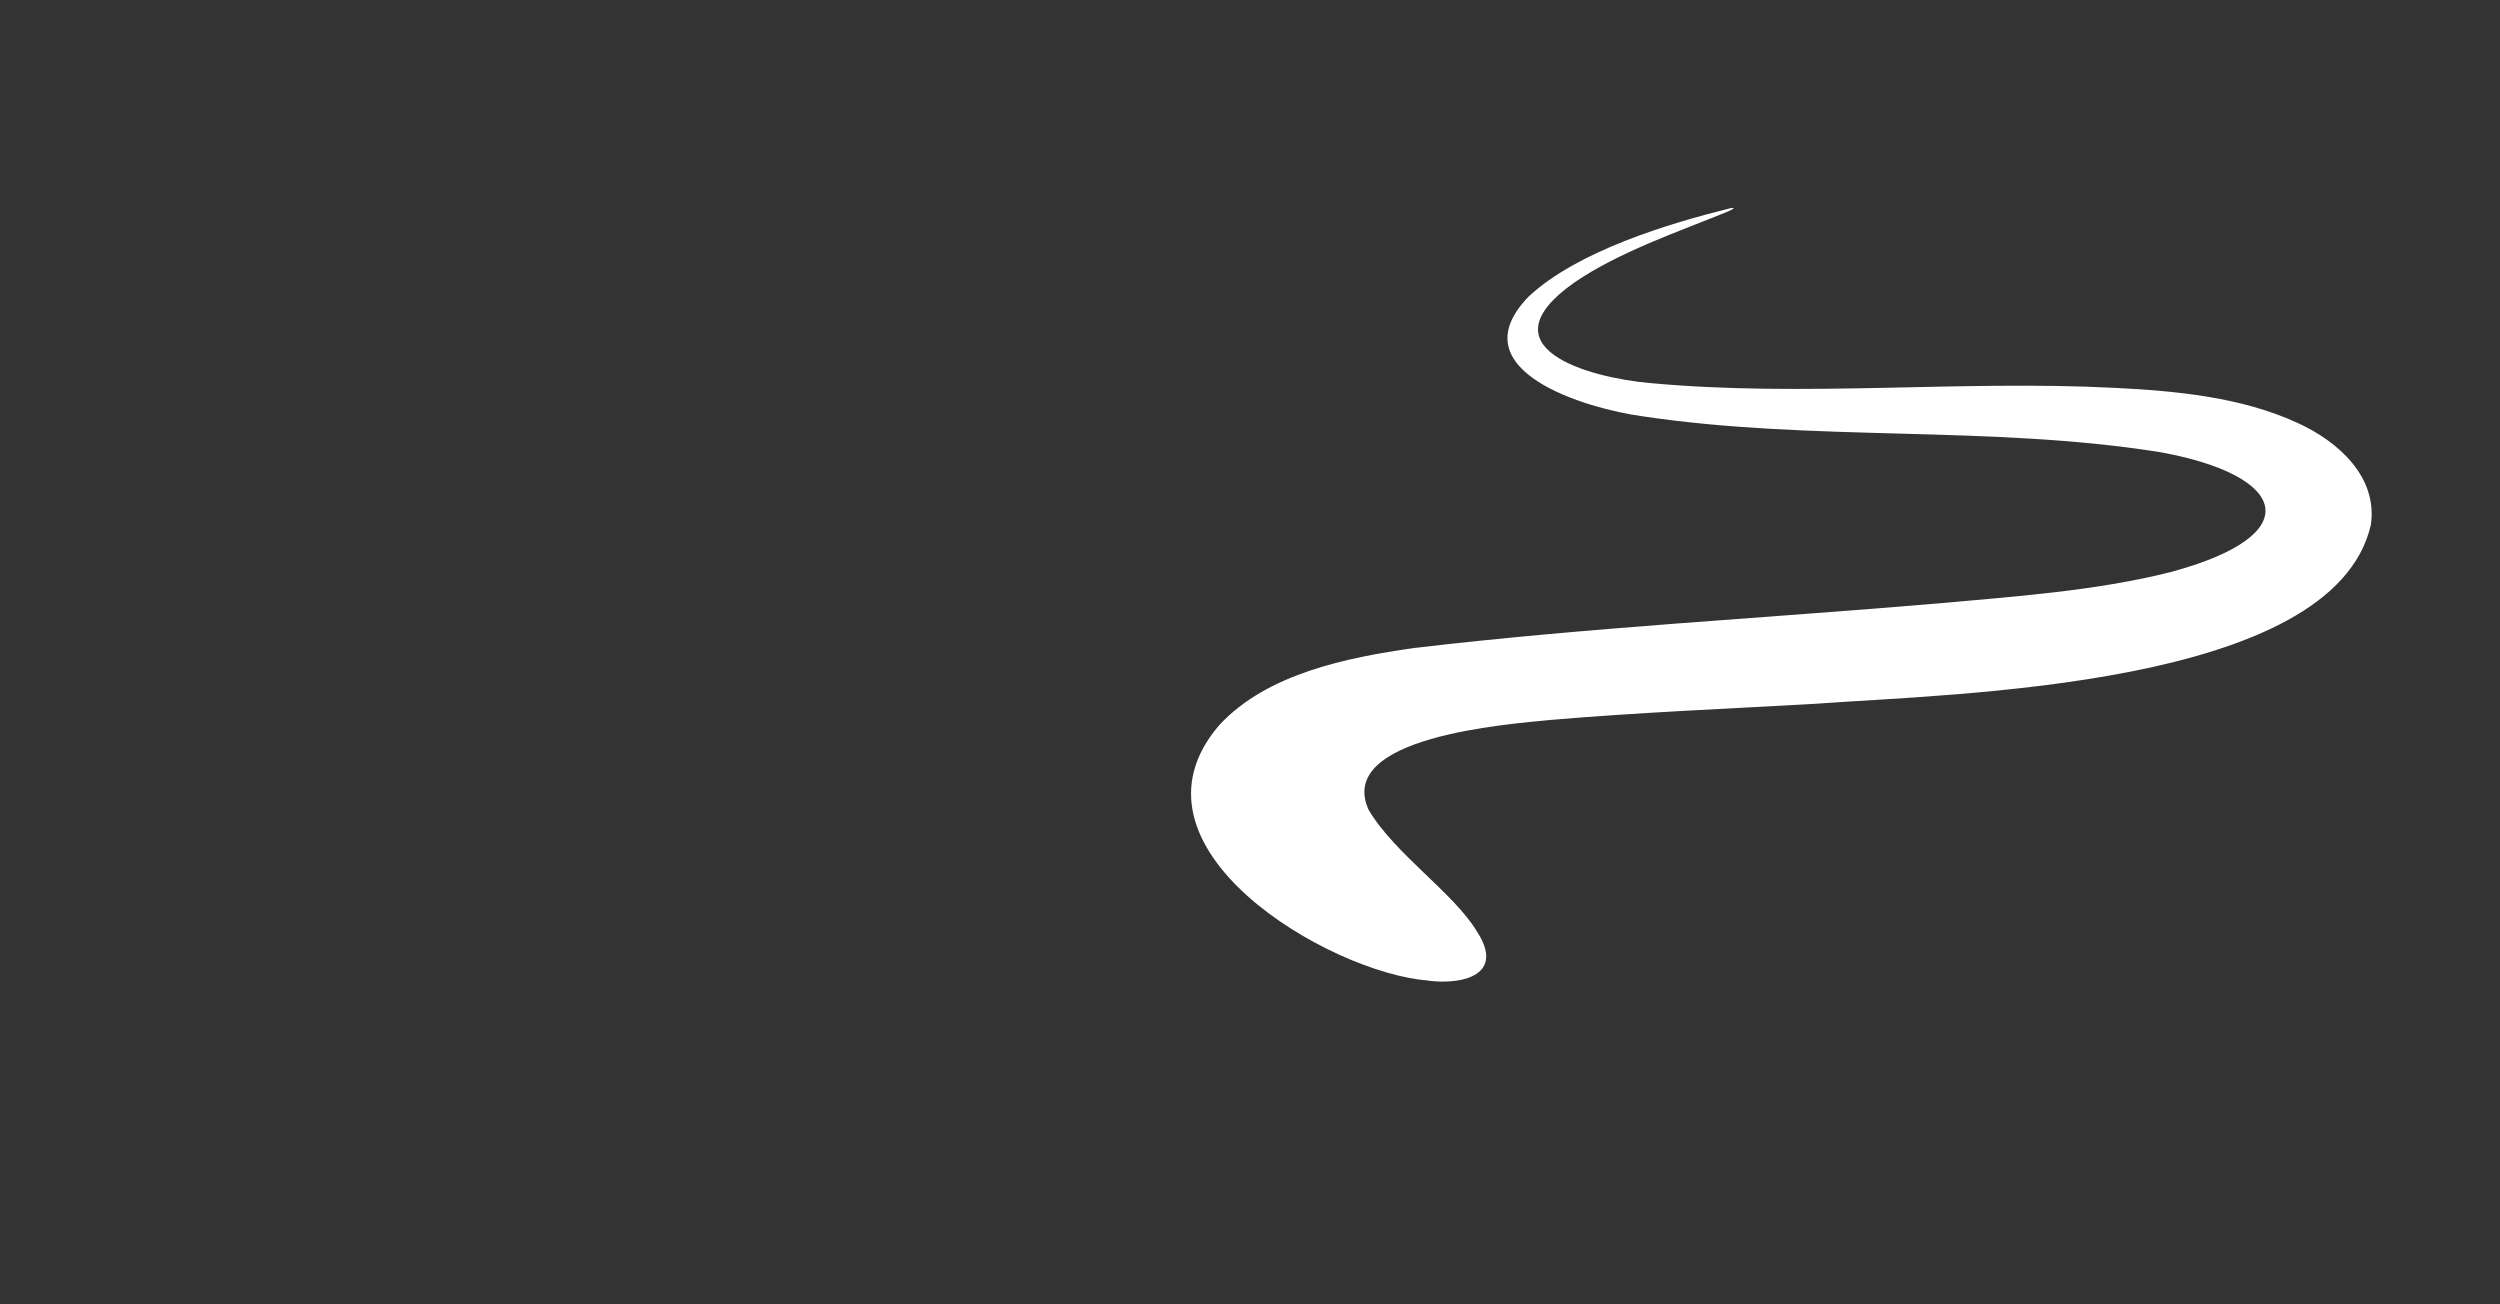 <?xml version="1.0" encoding="utf-8"?>
<!-- Generator: Adobe Illustrator 28.0.0, SVG Export Plug-In . SVG Version: 6.00 Build 0)  -->
<svg version="1.1" id="_レイヤー_1" xmlns="http://www.w3.org/2000/svg" xmlns:xlink="http://www.w3.org/1999/xlink" x="0px"
	 y="0px" viewBox="0 0 1150 600" style="enable-background:new 0 0 1150 600;" xml:space="preserve"><rect x="0" y="0" width="1150" height="600" fill="#333333" stroke="none"/>
<style type="text/css">
	.st0{fill:#FFFFFF;}
</style>
<path class="st0" d="M656.7,451c-44.7-3.3-144.5-61.2-95.7-117.6c22-23.6,58.6-30.9,89.4-35.3c79.2-9.4,161.1-13.7,240.8-20.5
	c35.4-3.2,73-5.8,107.1-14.4c63.6-17,54.4-44.5-4.6-55.2c-78.4-12.5-159.2-4.7-238.1-16.5c-25.3-3.4-85.8-20.9-52.3-55.2
	c22.5-20.9,64.4-33.5,92.6-40.5c1.3-0.3,1.9-0.2,1.4,0.2c-0.3,0.3-1.3,0.7-2.7,1.4c-22.3,9.1-50.1,18.6-70.3,32.5
	c-42.8,30,6.3,43.8,34.6,46.3c70.8,6.6,142.5-1.4,213.6,2.2c28.3,1.4,58.5,4.2,84.5,16.2c18.8,8.6,36.8,24.9,33.6,46.8
	c-17.1,75-192.1,77.6-254.9,82.3c-40.1,2.3-81.9,4-121.6,7.4c-21.7,2.1-99.5,7.9-84.6,41.3c11.7,20.1,39.4,38.5,49.9,56.1
	c12.9,19.7-6,24.7-22.5,22.6L656.7,451L656.7,451z"/>
</svg>
